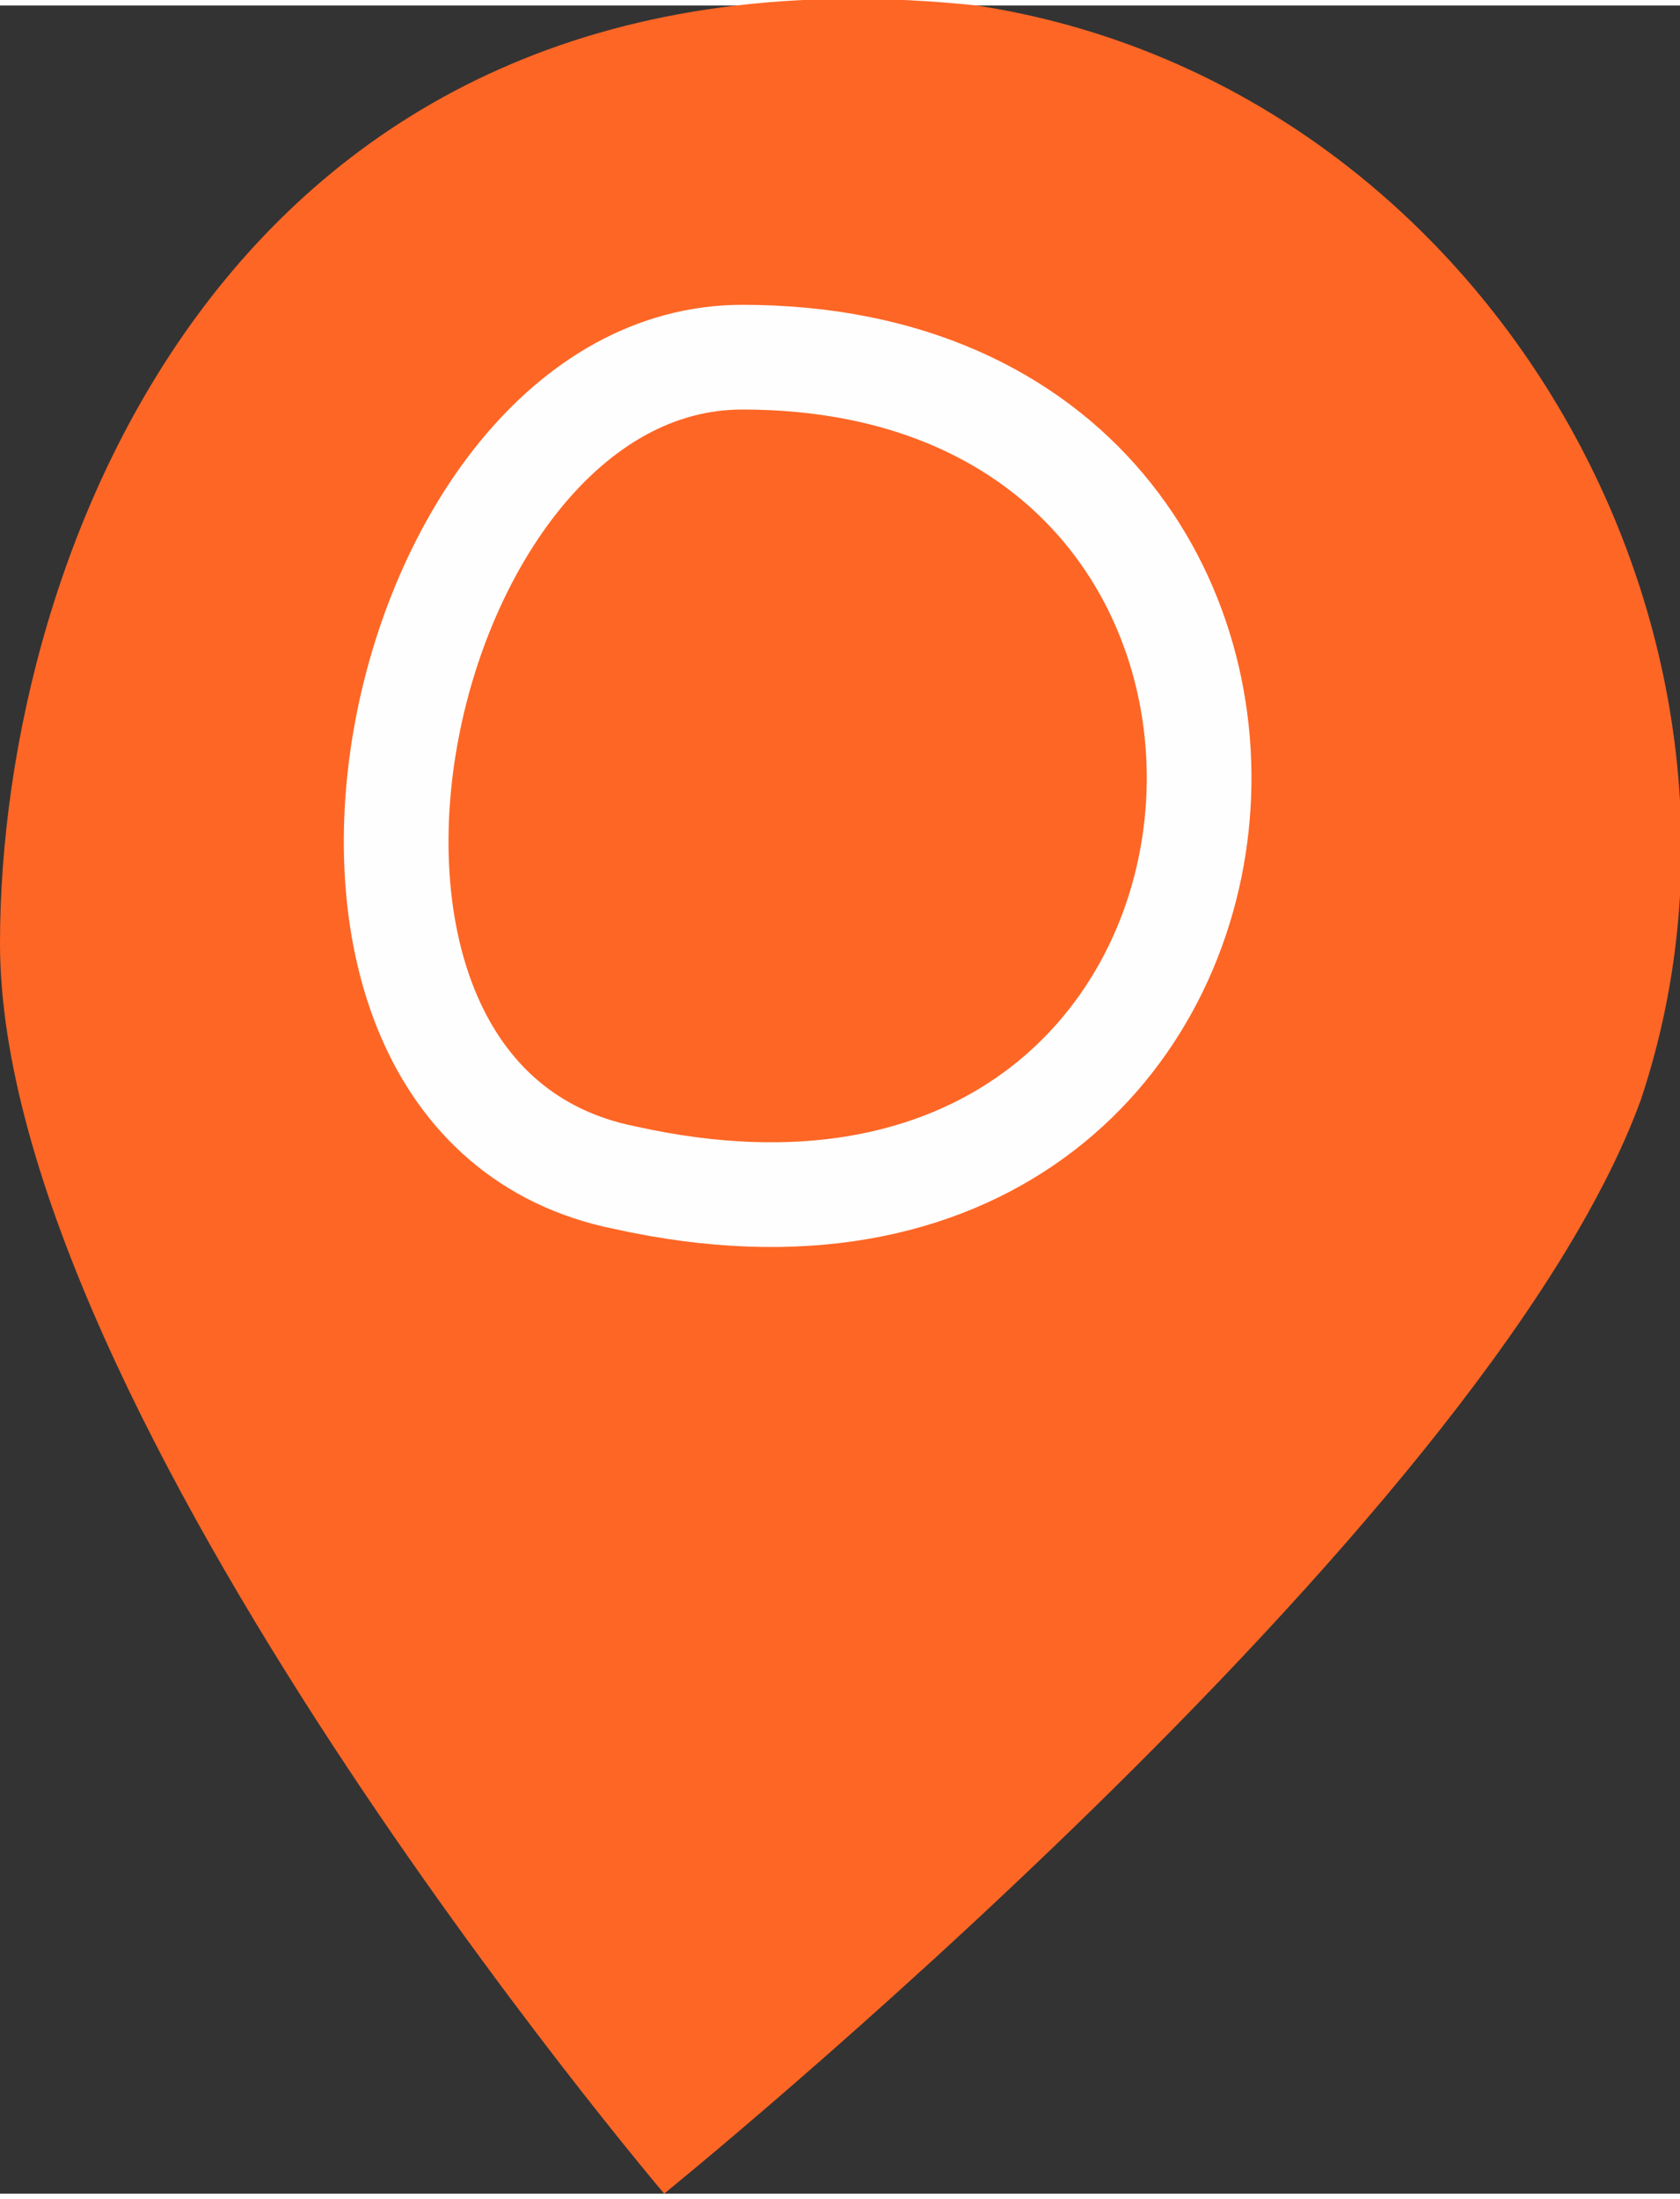 <?xml version="1.0" encoding="UTF-8"?> <!-- Creator: CorelDRAW X8 --> <svg xmlns="http://www.w3.org/2000/svg" xmlns:xlink="http://www.w3.org/1999/xlink" xml:space="preserve" width="7.964mm" height="10.424mm" style="shape-rendering:geometricPrecision; text-rendering:geometricPrecision; image-rendering:optimizeQuality; fill-rule:evenodd; clip-rule:evenodd" viewBox="0 0 43 56"><rect x="0" y="0" width="43" height="56" fill="#333333" stroke="none"/> <defs> <style type="text/css"> <![CDATA[ .str0 {stroke:#FEFEFE;stroke-width:2.68} .fil0 {fill:#FE6625} ]]> </style> </defs> <g id="Слой_x0020_1">  <g id="_2453632745440"> <path class="fil0" d="M17 56c0,0 -17,-20 -17,-32 0,-10 6,-26 25,-24 13,2 21,16 17,28 -4,11 -25,28 -25,28z"></path> <path class="fil0 str0" d="M19 9c-9,0 -13,19 -3,21 18,4 20,-21 3,-21z"></path> </g> </g> </svg> 